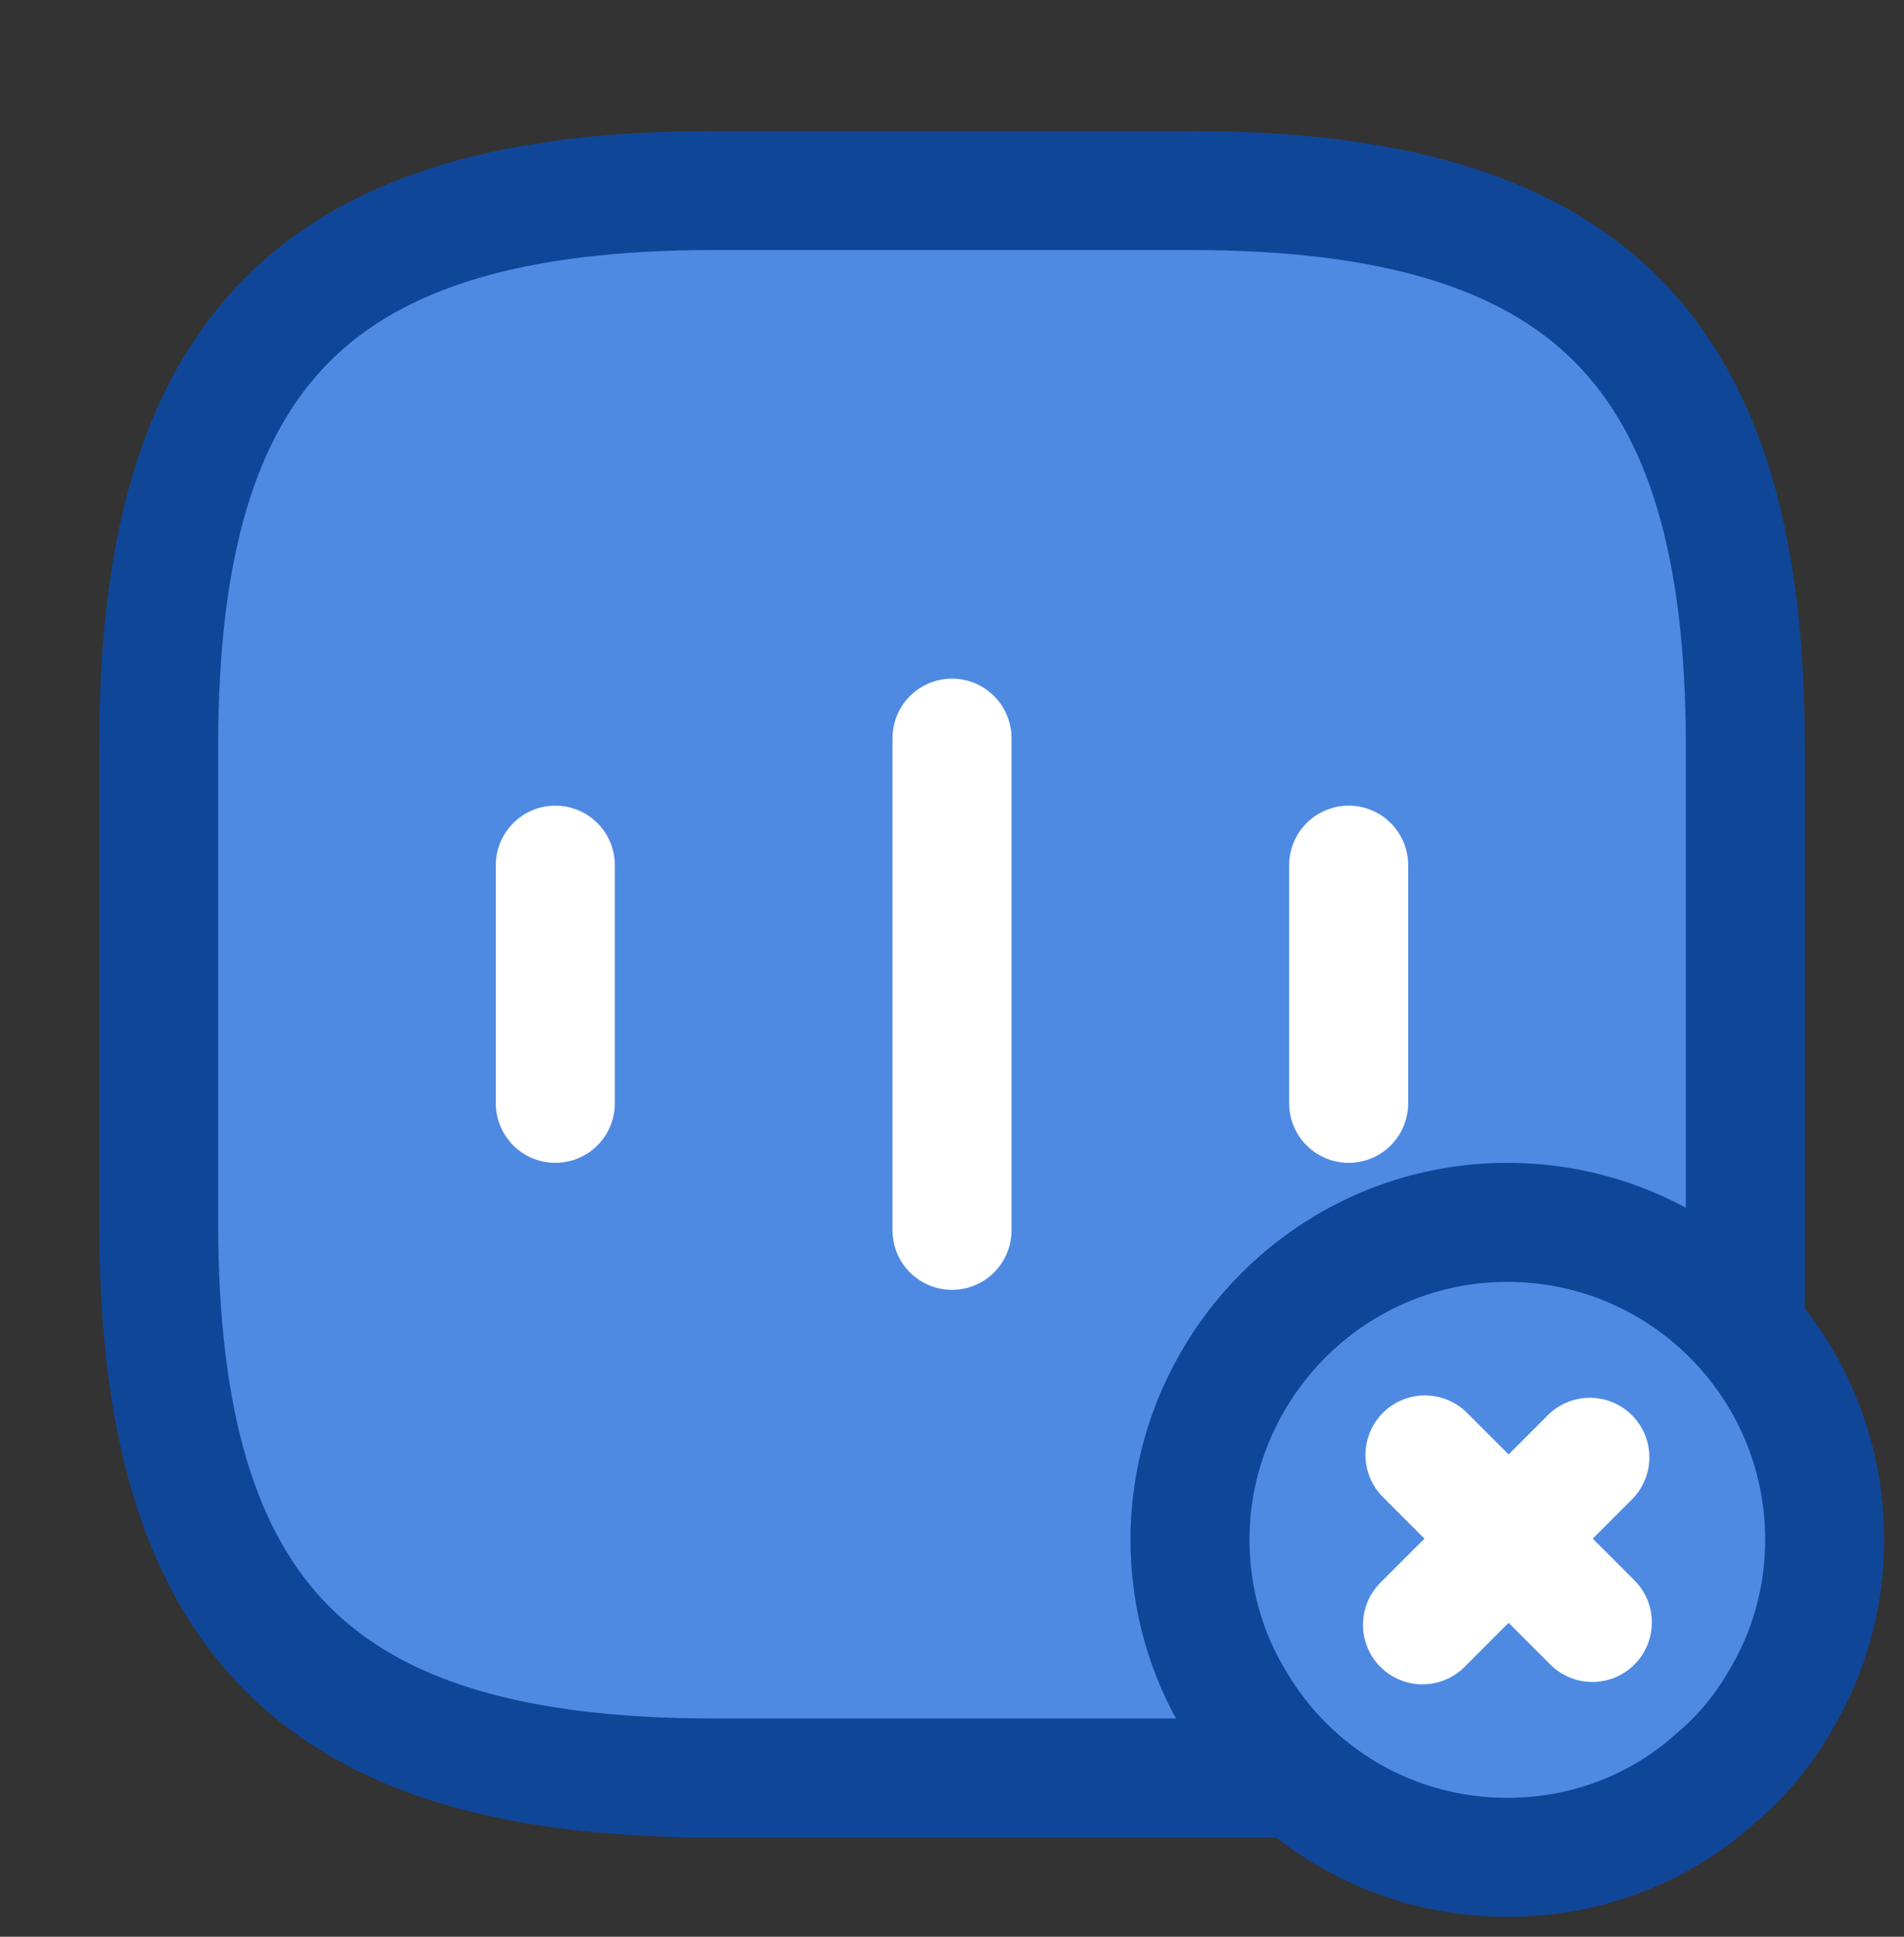 <svg width="60" height="61" viewBox="0 0 60 61" fill="none" xmlns="http://www.w3.org/2000/svg">
<rect x="0" y="0" width="60" height="61" fill="#333333" stroke="none"/>
<path d="M22.5 56H37.5C50 56 55 51 55 38.5V23.5C55 11 50 6 37.5 6H22.5C10 6 5 11 5 23.5V38.5C5 51 10 56 22.5 56Z" fill="#4F8AE2"/>
<path d="M17.5 27.25V34.75" stroke="white" stroke-width="3.75" stroke-linecap="round" stroke-linejoin="round"/>
<path d="M30 23.25V38.75" stroke="white" stroke-width="3.75" stroke-linecap="round" stroke-linejoin="round"/>
<path d="M42.5 27.25V34.75" stroke="white" stroke-width="3.75" stroke-linecap="round" stroke-linejoin="round"/>
<path d="M55 41V23.5C55 11 50 6 37.5 6H22.5C10 6 5 11 5 23.5V38.5C5 51 10 56 22.5 56H40" stroke="#104698" stroke-width="3.75" stroke-linecap="round" stroke-linejoin="round"/>
<path d="M57.5 48.5C57.5 50.375 56.975 52.15 56.05 53.65C55.525 54.55 54.85 55.35 54.075 56C52.325 57.575 50.025 58.5 47.5 58.5C43.85 58.5 40.675 56.55 38.95 53.65C38.025 52.15 37.5 50.375 37.5 48.5C37.5 45.975 38.45 43.675 40 41.9C41.825 39.825 44.5 38.5 47.5 38.5C53.025 38.5 57.5 42.975 57.5 48.5Z" fill="#4F8AE2" stroke="#104698" stroke-width="3.75" stroke-miterlimit="10" stroke-linecap="round" stroke-linejoin="round"/>
<path d="M50.179 51.1L44.904 45.825" stroke="white" stroke-width="3.75" stroke-miterlimit="10" stroke-linecap="round" stroke-linejoin="round"/>
<path d="M50.101 45.9L44.826 51.175" stroke="white" stroke-width="3.75" stroke-miterlimit="10" stroke-linecap="round" stroke-linejoin="round"/>
</svg>
